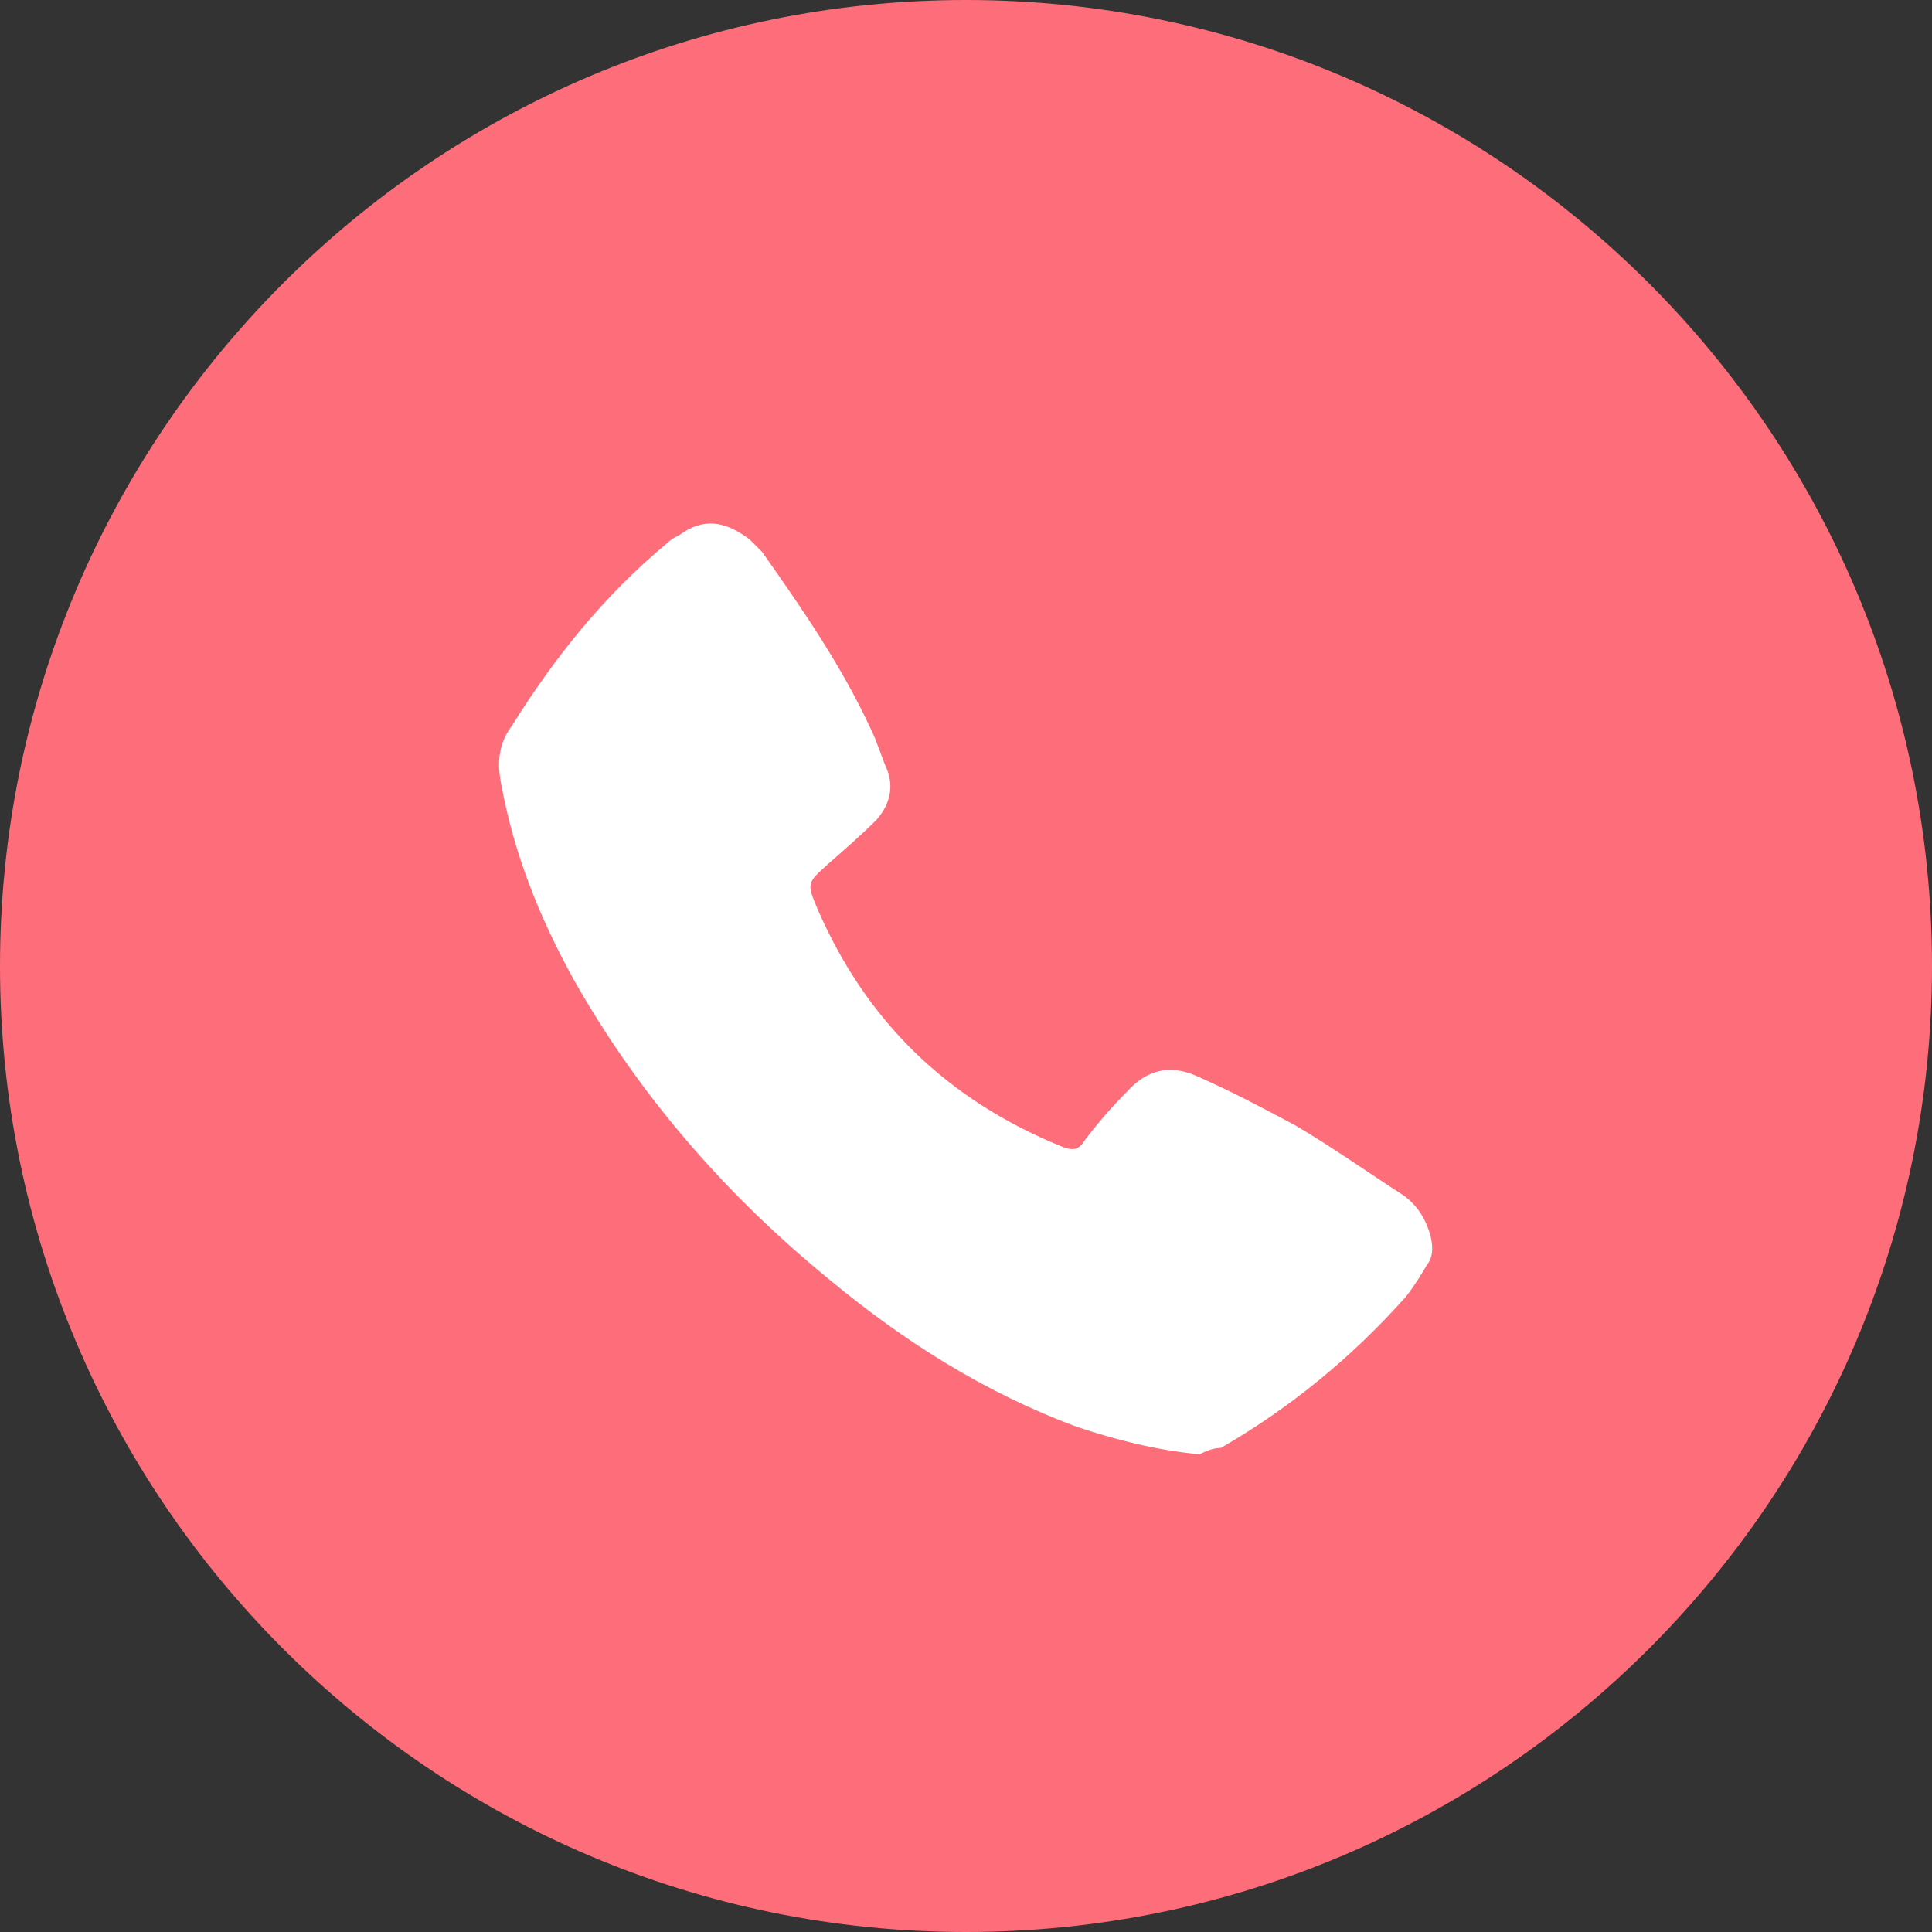 <?xml version="1.0" encoding="utf-8"?>
<!-- Generator: Adobe Illustrator 26.5.0, SVG Export Plug-In . SVG Version: 6.00 Build 0)  -->
<svg version="1.1" id="Layer_1" xmlns="http://www.w3.org/2000/svg" xmlns:xlink="http://www.w3.org/1999/xlink" x="0px" y="0px"
	 viewBox="0 0 91 91" style="enable-background:new 0 0 91 91;" xml:space="preserve">
<rect x="0" y="0" width="91" height="91" fill="#333333" stroke="none"/>
<style type="text/css">
	.st0{clip-path:url(#SVGID_00000057840429416966945320000005812284850291606187_);}
	.st1{fill:#fe6d7a;}
	.st2{fill:#FFFFFF;}
</style>
<g>
	<defs>
		<rect id="SVGID_1_" width="91" height="91"/>
	</defs>
	<clipPath id="SVGID_00000170259243919466760730000008483073403056220076_">
		<use xlink:href="#SVGID_1_"  style="overflow:visible;"/>
	</clipPath>
	<g style="clip-path:url(#SVGID_00000170259243919466760730000008483073403056220076_);">
		<path class="st1" d="M45.5,91C70.6,91,91,70.6,91,45.5S70.6,0,45.5,0S0,20.4,0,45.5S20.4,91,45.5,91z"/>
		<path class="st2" d="M56.5,68.5c-2.1-0.2-4-0.7-5.8-1.3c-4.3-1.6-8.1-4-11.6-6.9c-4.9-4-9-8.7-12.1-14.2c-1.6-2.9-2.8-5.9-3.4-9.2
			c-0.2-1-0.1-1.9,0.5-2.7c2-3.2,4.3-6.1,7.3-8.6c0.2-0.2,0.4-0.3,0.6-0.4c1.1-0.8,2.1-0.7,3.3,0.2c0.2,0.2,0.4,0.4,0.6,0.6
			c1.9,2.7,3.7,5.3,5.1,8.3c0.3,0.6,0.5,1.3,0.8,2c0.3,0.8,0.1,1.6-0.5,2.3c-0.7,0.7-1.5,1.4-2.3,2.1c-1,0.9-1,0.9-0.5,2.1
			c2.3,5.3,6.1,9,11.5,11.2c0.5,0.2,0.8,0.2,1.1-0.3c0.6-0.8,1.3-1.6,2-2.3c0.9-1,2-1.3,3.3-0.7c1.6,0.7,3.1,1.5,4.6,2.3
			c1.7,1,3.4,2.2,5.1,3.3c0.7,0.5,1.1,1.2,1.3,2c0.1,0.5,0.1,0.9-0.2,1.3c-0.3,0.5-0.6,1-1,1.5c-2.5,2.8-5.4,5.2-8.7,7.1
			C57.1,68.2,56.7,68.4,56.5,68.5z"/>
	</g>
</g>
</svg>
